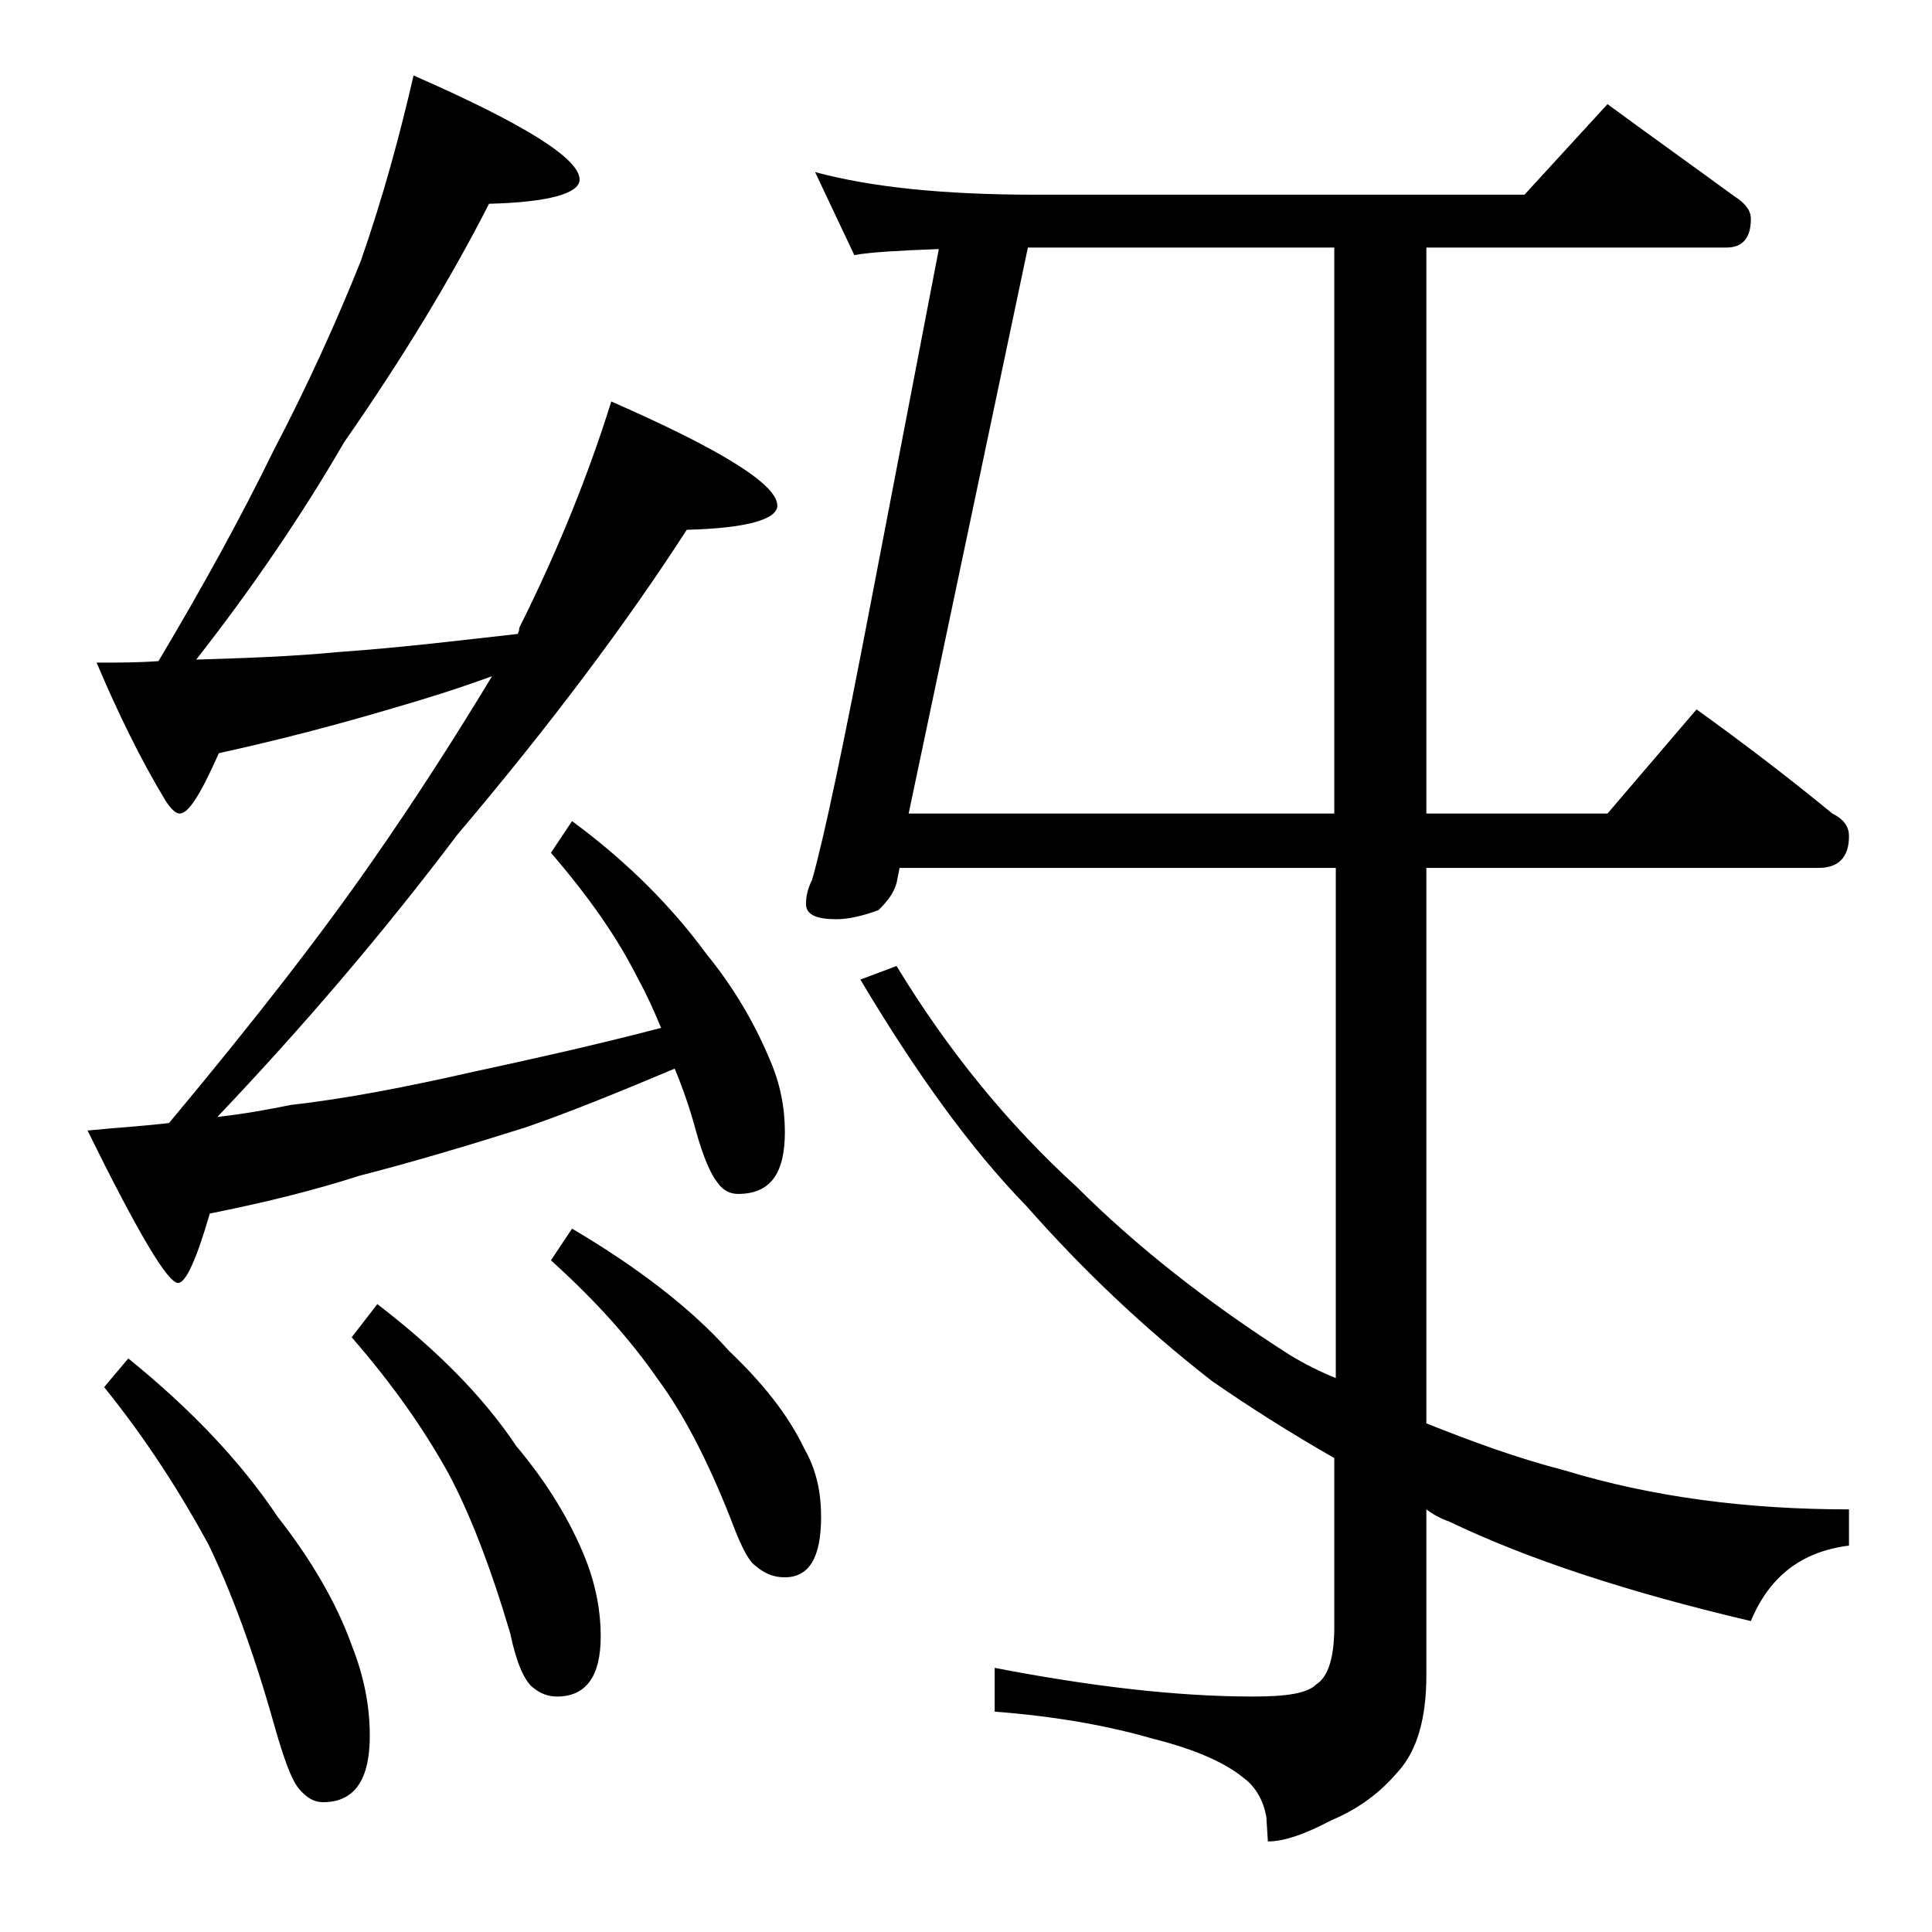 <?xml version="1.0" encoding="utf-8"?>
<!-- Generator: Adobe Illustrator 18.0.0, SVG Export Plug-In . SVG Version: 6.00 Build 0)  -->
<!DOCTYPE svg PUBLIC "-//W3C//DTD SVG 1.1//EN" "http://www.w3.org/Graphics/SVG/1.1/DTD/svg11.dtd">
<svg version="1.1" id="Layer_1" xmlns="http://www.w3.org/2000/svg" xmlns:xlink="http://www.w3.org/1999/xlink" x="0px" y="0px"
	 viewBox="0 0 128 128" enable-background="new 0 0 128 128" xml:space="preserve">
<path d="M27.4,5c7.3,3.2,11,5.5,11,6.9c0,0.9-2,1.5-6,1.6c-2.5,4.9-5.7,10.2-9.6,15.8c-2.9,5-6.2,9.8-9.8,14.4
	c3.2-0.1,6.3-0.2,9.4-0.5c4.3-0.3,8.3-0.8,11.9-1.2c0.1-0.2,0.1-0.3,0.1-0.4c2.6-5.2,4.6-10.2,6.1-15c7.3,3.2,11,5.5,11,6.9
	c0,0.9-2,1.5-6,1.6c-4,6.2-9.1,13-15.2,20.2C25.4,61.8,20.1,68,14.4,74c1.8-0.2,3.4-0.5,4.9-0.8C22.9,72.8,27,72,31.4,71
	c3.7-0.8,7.8-1.7,12.4-2.9c-0.5-1.2-1-2.3-1.5-3.2c-1.4-2.8-3.3-5.5-5.8-8.4l1.4-2.1c3.8,2.8,6.7,5.8,8.9,8.8c1.8,2.2,3.2,4.6,4.2,7
	c0.7,1.6,1,3.2,1,4.8c0,2.8-1,4.1-3.1,4.1c-0.5,0-1-0.2-1.4-0.8c-0.4-0.5-0.9-1.6-1.4-3.4c-0.4-1.5-0.9-2.9-1.4-4.1
	c-3.8,1.6-7,2.9-9.9,3.9c-3.8,1.2-7.5,2.3-11,3.2c-3.1,1-6.4,1.8-9.9,2.5c-0.9,3.1-1.6,4.6-2.1,4.6c-0.7,0-2.7-3.4-6-10.1
	c2-0.2,3.8-0.3,5.4-0.5c5.6-6.7,10.1-12.5,13.5-17.4c3-4.3,5.6-8.4,7.9-12.2c-2.2,0.8-4.4,1.5-6.5,2.1c-3.7,1.1-7.5,2.1-11.6,3
	c-1.2,2.7-2,4-2.6,4c-0.2,0-0.5-0.2-0.9-0.8c-1.7-2.8-3.2-5.9-4.6-9.2c1.4,0,2.8,0,4.1-0.1c3.1-5.2,5.6-9.8,7.6-13.9
	c2.3-4.4,4.2-8.6,5.8-12.6C25.4,13,26.5,8.9,27.4,5z M8.5,90c4.2,3.4,7.5,6.9,9.9,10.5c2.2,2.8,3.9,5.7,4.9,8.5c0.8,2,1.2,4,1.2,6
	c0,2.9-1,4.4-3.1,4.4c-0.6,0-1.1-0.3-1.6-0.9c-0.5-0.6-1-2-1.6-4.1c-1.4-5-2.9-9-4.4-12.1c-1.8-3.3-4-6.8-6.9-10.4L8.5,90z M25,86.4
	c3.9,3,7,6.1,9.2,9.4c2.1,2.5,3.6,5,4.6,7.5c0.7,1.8,1,3.5,1,5.1c0,2.7-1,4-2.9,4c-0.6,0-1.1-0.2-1.6-0.6c-0.6-0.5-1.1-1.7-1.5-3.6
	c-1.3-4.4-2.7-8-4.1-10.6c-1.6-2.9-3.7-5.9-6.4-9L25,86.4z M37.9,81.4c4.4,2.6,7.9,5.3,10.4,8.1c2.2,2.1,3.9,4.2,5,6.5
	c0.8,1.4,1.1,2.9,1.1,4.5c0,2.7-0.8,4-2.4,4c-0.7,0-1.3-0.2-2-0.8c-0.5-0.4-1-1.5-1.6-3.1c-1.5-3.8-3.1-6.9-4.8-9.2
	c-1.8-2.6-4.1-5.2-7.1-7.9L37.9,81.4z M112.4,47c3.2,2.3,6.2,4.6,9,6.9c0.8,0.4,1.1,0.9,1.1,1.5c0,1.4-0.7,2.1-2,2.1h-26v36.8
	c3,1.2,6,2.3,9.1,3.1c5.9,1.8,12.2,2.6,18.9,2.6v2.4c-3.2,0.4-5.3,2.1-6.5,5c-8.1-1.9-14.8-4.1-20-6.6c-0.6-0.2-1.1-0.5-1.5-0.8v11
	c0,2.8-0.6,5-1.9,6.4c-1.1,1.3-2.5,2.4-4.4,3.2c-1.7,0.9-3.1,1.4-4.2,1.4l-0.1-1.6c-0.2-1.2-0.8-2.1-1.5-2.6c-1.2-1-3.2-1.9-6-2.6
	c-3.1-0.9-6.6-1.5-10.5-1.8v-2.9c6.2,1.2,12,1.9,17.1,1.9c2.2,0,3.6-0.2,4.2-0.8c0.8-0.5,1.2-1.8,1.2-3.8V96.6
	c-2.8-1.6-5.5-3.3-8.1-5.1C75.8,88,71.7,84.1,68,79.9c-3.7-3.8-7.3-8.8-11-15l2.4-0.9c3.4,5.6,7.4,10.5,11.9,14.6
	c3.9,3.9,8.7,7.7,14.2,11.2c1,0.6,2,1.1,3,1.5V57.5H59.6l-0.2,1c-0.2,0.7-0.6,1.2-1.2,1.8c-1.1,0.4-2,0.6-2.8,0.6c-1.3,0-2-0.3-2-1
	c0-0.5,0.1-1,0.4-1.6c0.8-2.8,2.1-9,3.9-18.4l4.5-23.4c-2.6,0.1-4.5,0.2-5.6,0.4l-2.6-5.5c3.7,1,8.5,1.5,14.6,1.5H101l5.5-6
	c3,2.2,5.8,4.2,8.4,6.1c0.8,0.5,1.1,1,1.1,1.5c0,1.2-0.5,1.9-1.6,1.9H94.5v37.5h12L112.4,47z M68.1,16.4l-7.9,37.5h28.2V16.4h-20
	C68.3,16.4,68.2,16.4,68.1,16.4z"/>
</svg>
